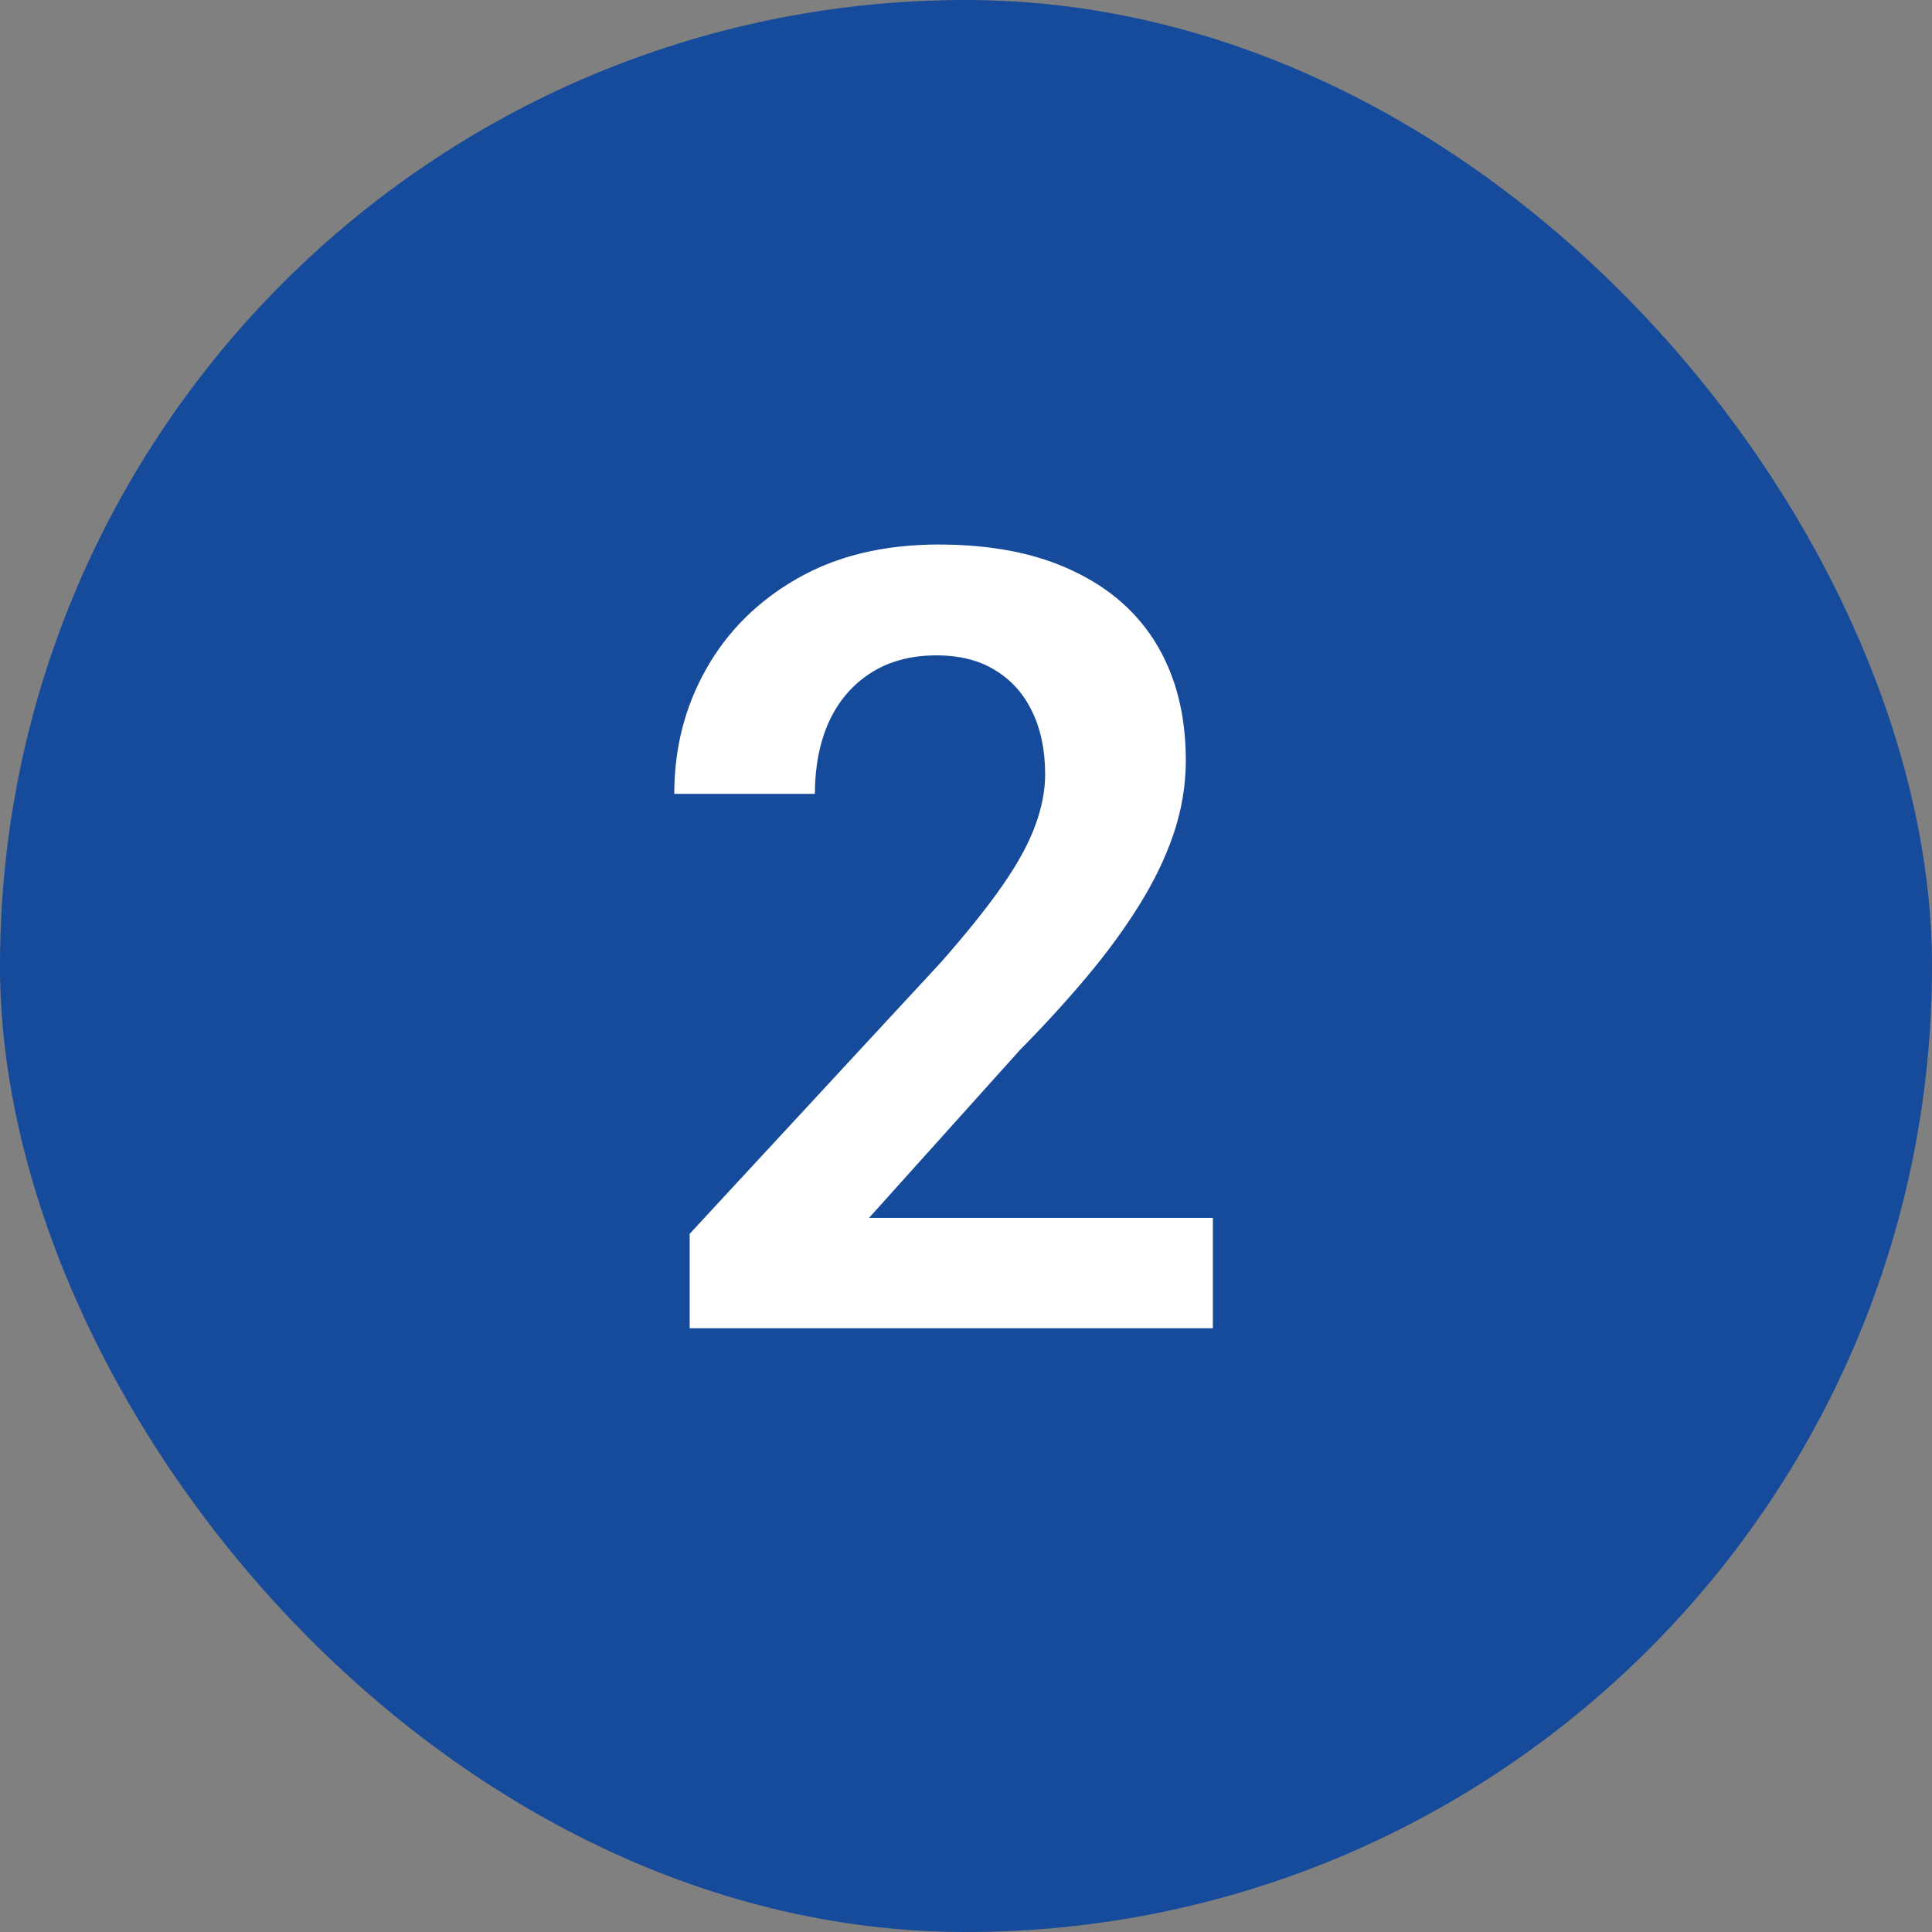 <svg width="32" height="32" viewBox="0 0 32 32" fill="none" xmlns="http://www.w3.org/2000/svg">
<rect x="0" y="0" width="32" height="32" fill="#808080" stroke="none"/>
<rect width="32" height="32" rx="16" fill="#164A9A"/>
<path d="M20.089 20.172V22H11.423V20.436L15.58 15.944C16.014 15.452 16.356 15.024 16.608 14.661C16.86 14.298 17.039 13.97 17.145 13.677C17.256 13.378 17.311 13.094 17.311 12.824C17.311 12.432 17.241 12.089 17.101 11.796C16.96 11.497 16.755 11.266 16.485 11.102C16.222 10.938 15.896 10.855 15.51 10.855C15.082 10.855 14.716 10.955 14.411 11.154C14.112 11.348 13.884 11.617 13.726 11.963C13.573 12.309 13.497 12.704 13.497 13.149H11.168C11.168 12.394 11.344 11.705 11.695 11.084C12.047 10.457 12.551 9.956 13.207 9.581C13.863 9.206 14.643 9.019 15.545 9.019C16.424 9.019 17.168 9.165 17.777 9.458C18.387 9.745 18.85 10.155 19.166 10.688C19.482 11.222 19.641 11.857 19.641 12.596C19.641 13.006 19.573 13.41 19.439 13.809C19.304 14.207 19.113 14.602 18.867 14.995C18.627 15.382 18.34 15.774 18.006 16.173C17.672 16.571 17.3 16.979 16.89 17.395L14.394 20.172H20.089Z" fill="white"/>
</svg>
